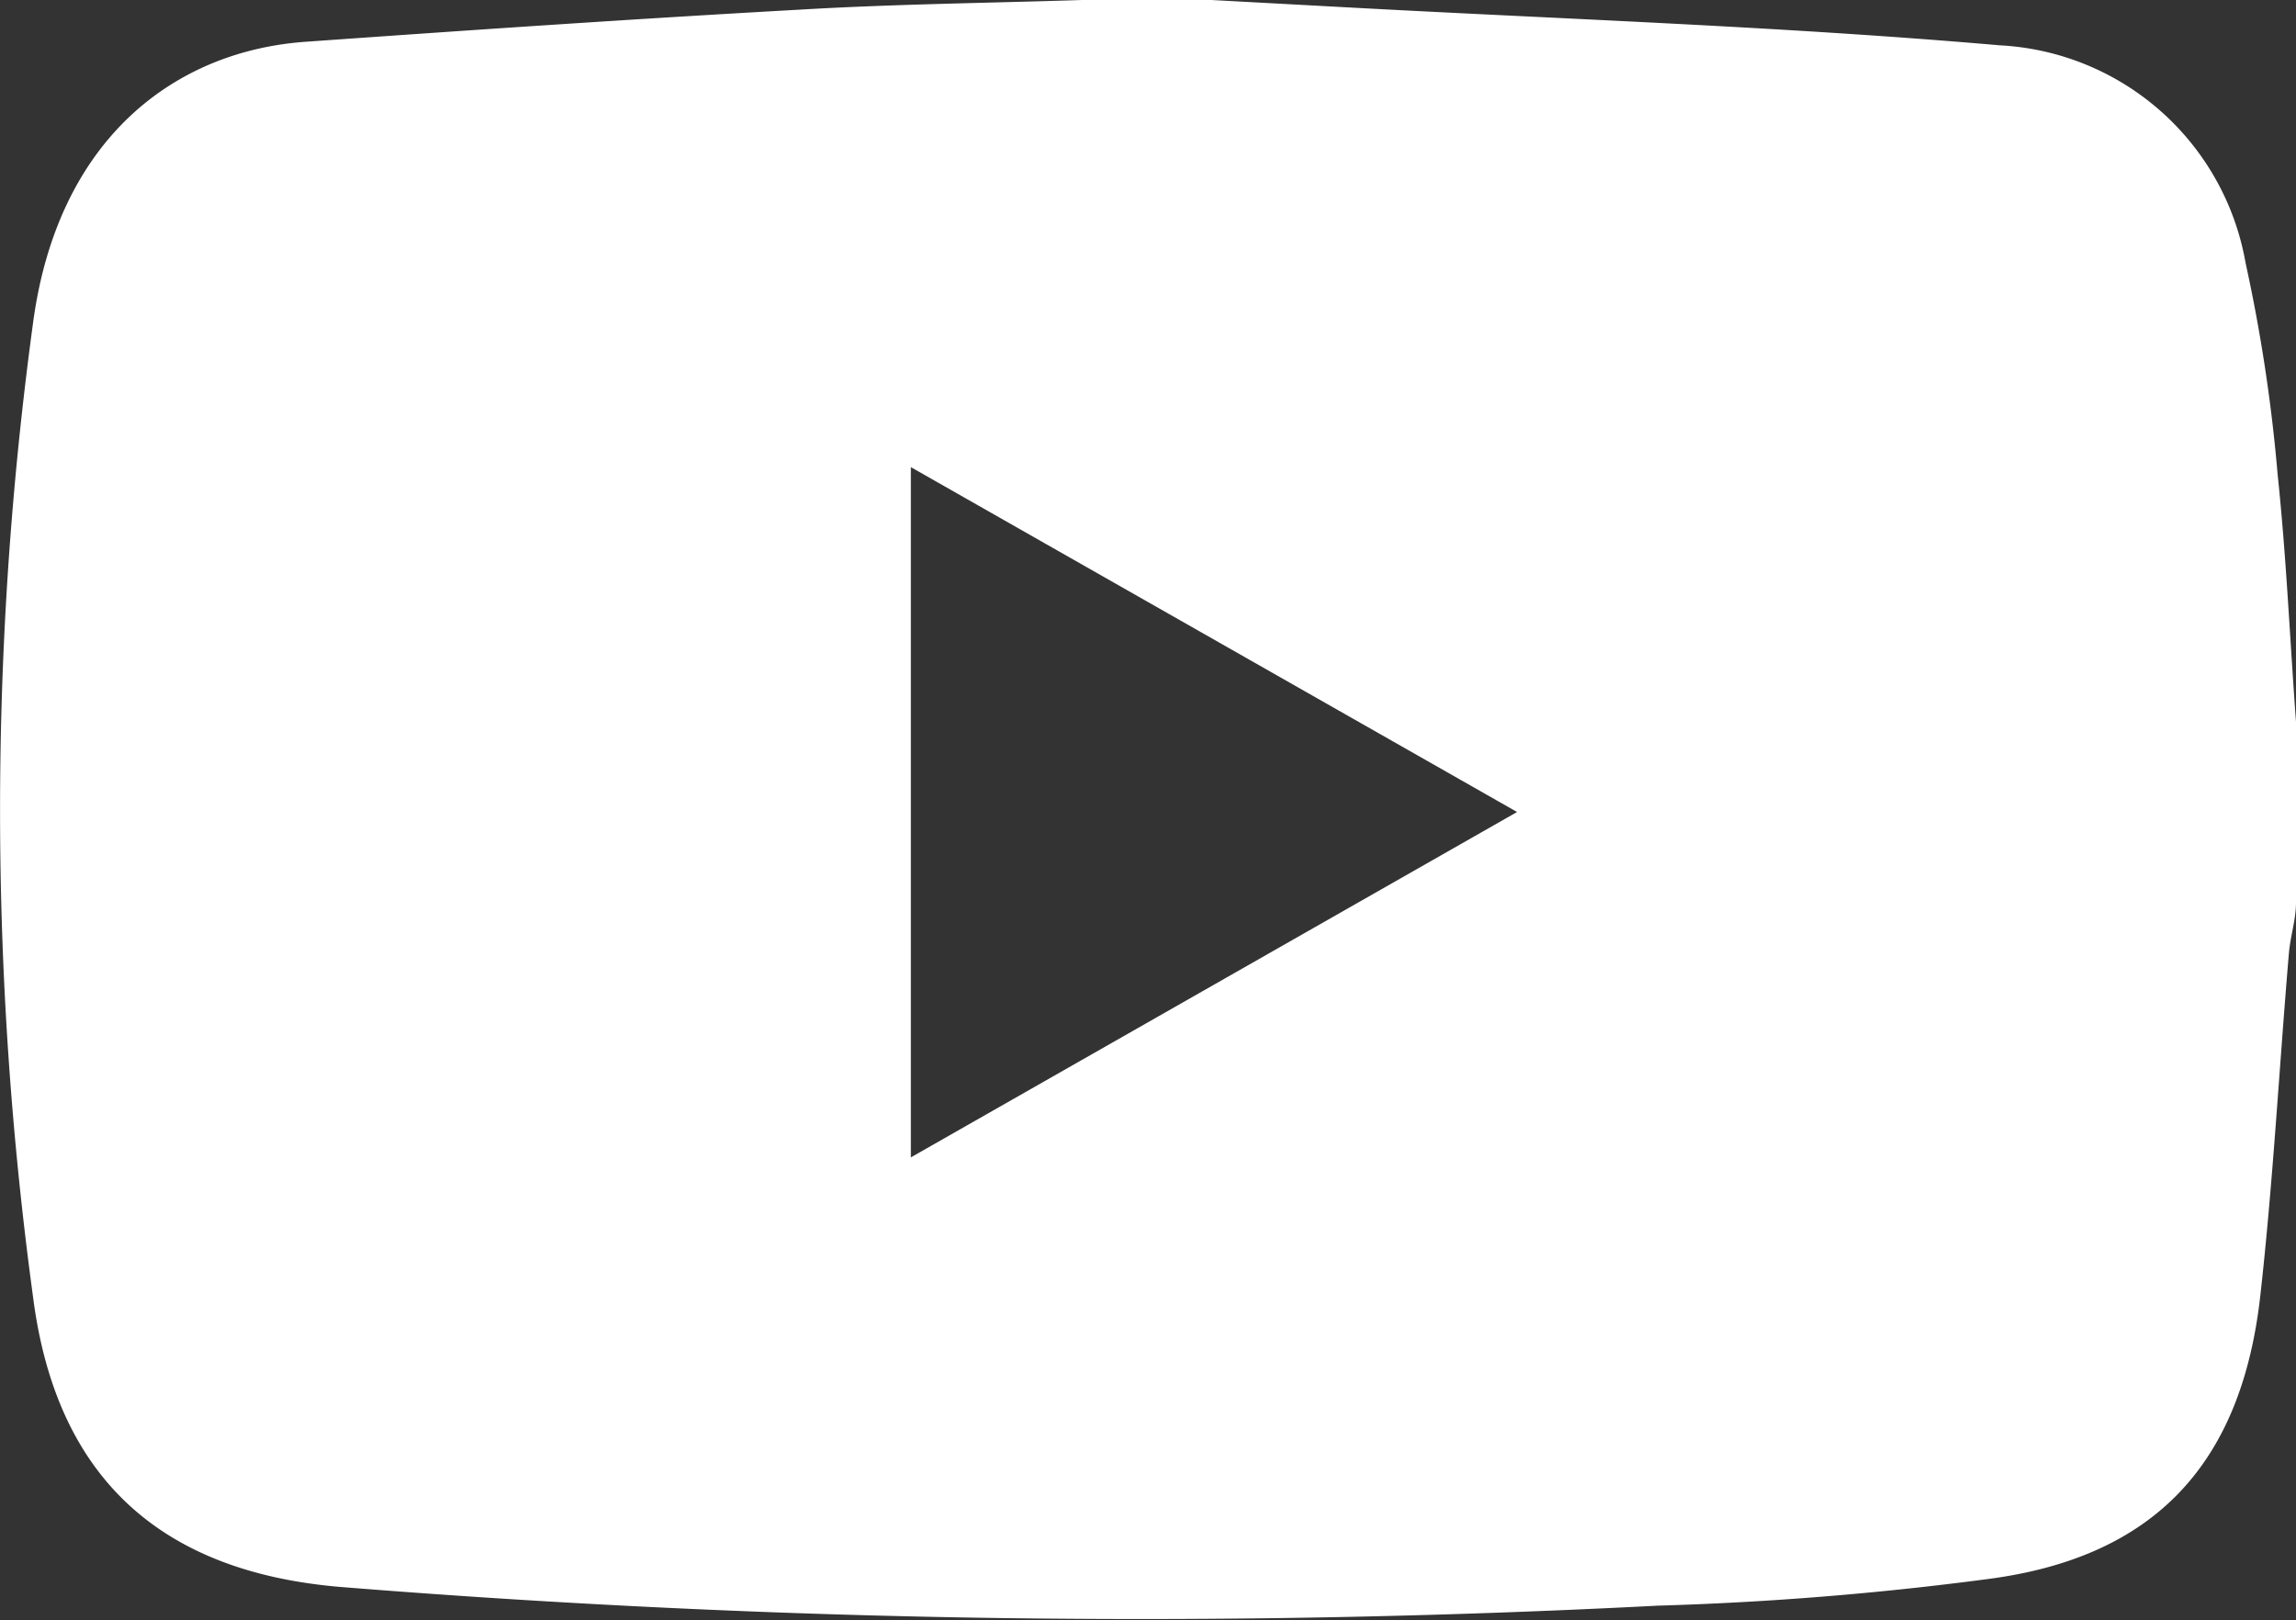 <svg xmlns="http://www.w3.org/2000/svg" viewBox="0 0 45.07 31.81"><rect x="0" y="0" width="45.07" height="31.81" fill="#333333" stroke="none"/><g id="ed84f0ee-2cab-4b29-9165-2851f5a433e4" data-name="Layer 2"><g id="a9a298c0-6a07-4692-b61f-ba98b04ce110" data-name="Capa 1"><path d="M21.24,0h2.54l2.77.15C30.79.38,35,.52,39.26.89a5.17,5.17,0,0,1,4.82,4.27,32.11,32.11,0,0,1,.63,4.16c.17,1.61.24,3.23.36,4.85v3.55c0,.33-.11.65-.14,1-.19,2.24-.31,4.48-.56,6.71C44,28.75,42.28,30.58,39,31a63.42,63.42,0,0,1-6.46.52,196.22,196.22,0,0,1-25.89-.37c-3.55-.31-5.55-2.19-6-5.68a70.91,70.91,0,0,1,0-19.14C1.14,2.7,3.45,1,6,.82,9.24.59,12.46.37,15.69.19,17.54.08,19.39.06,21.24,0ZM17.88,22.72l11.9-6.78L17.88,9.17Z" fill="#fff"/></g></g></svg>